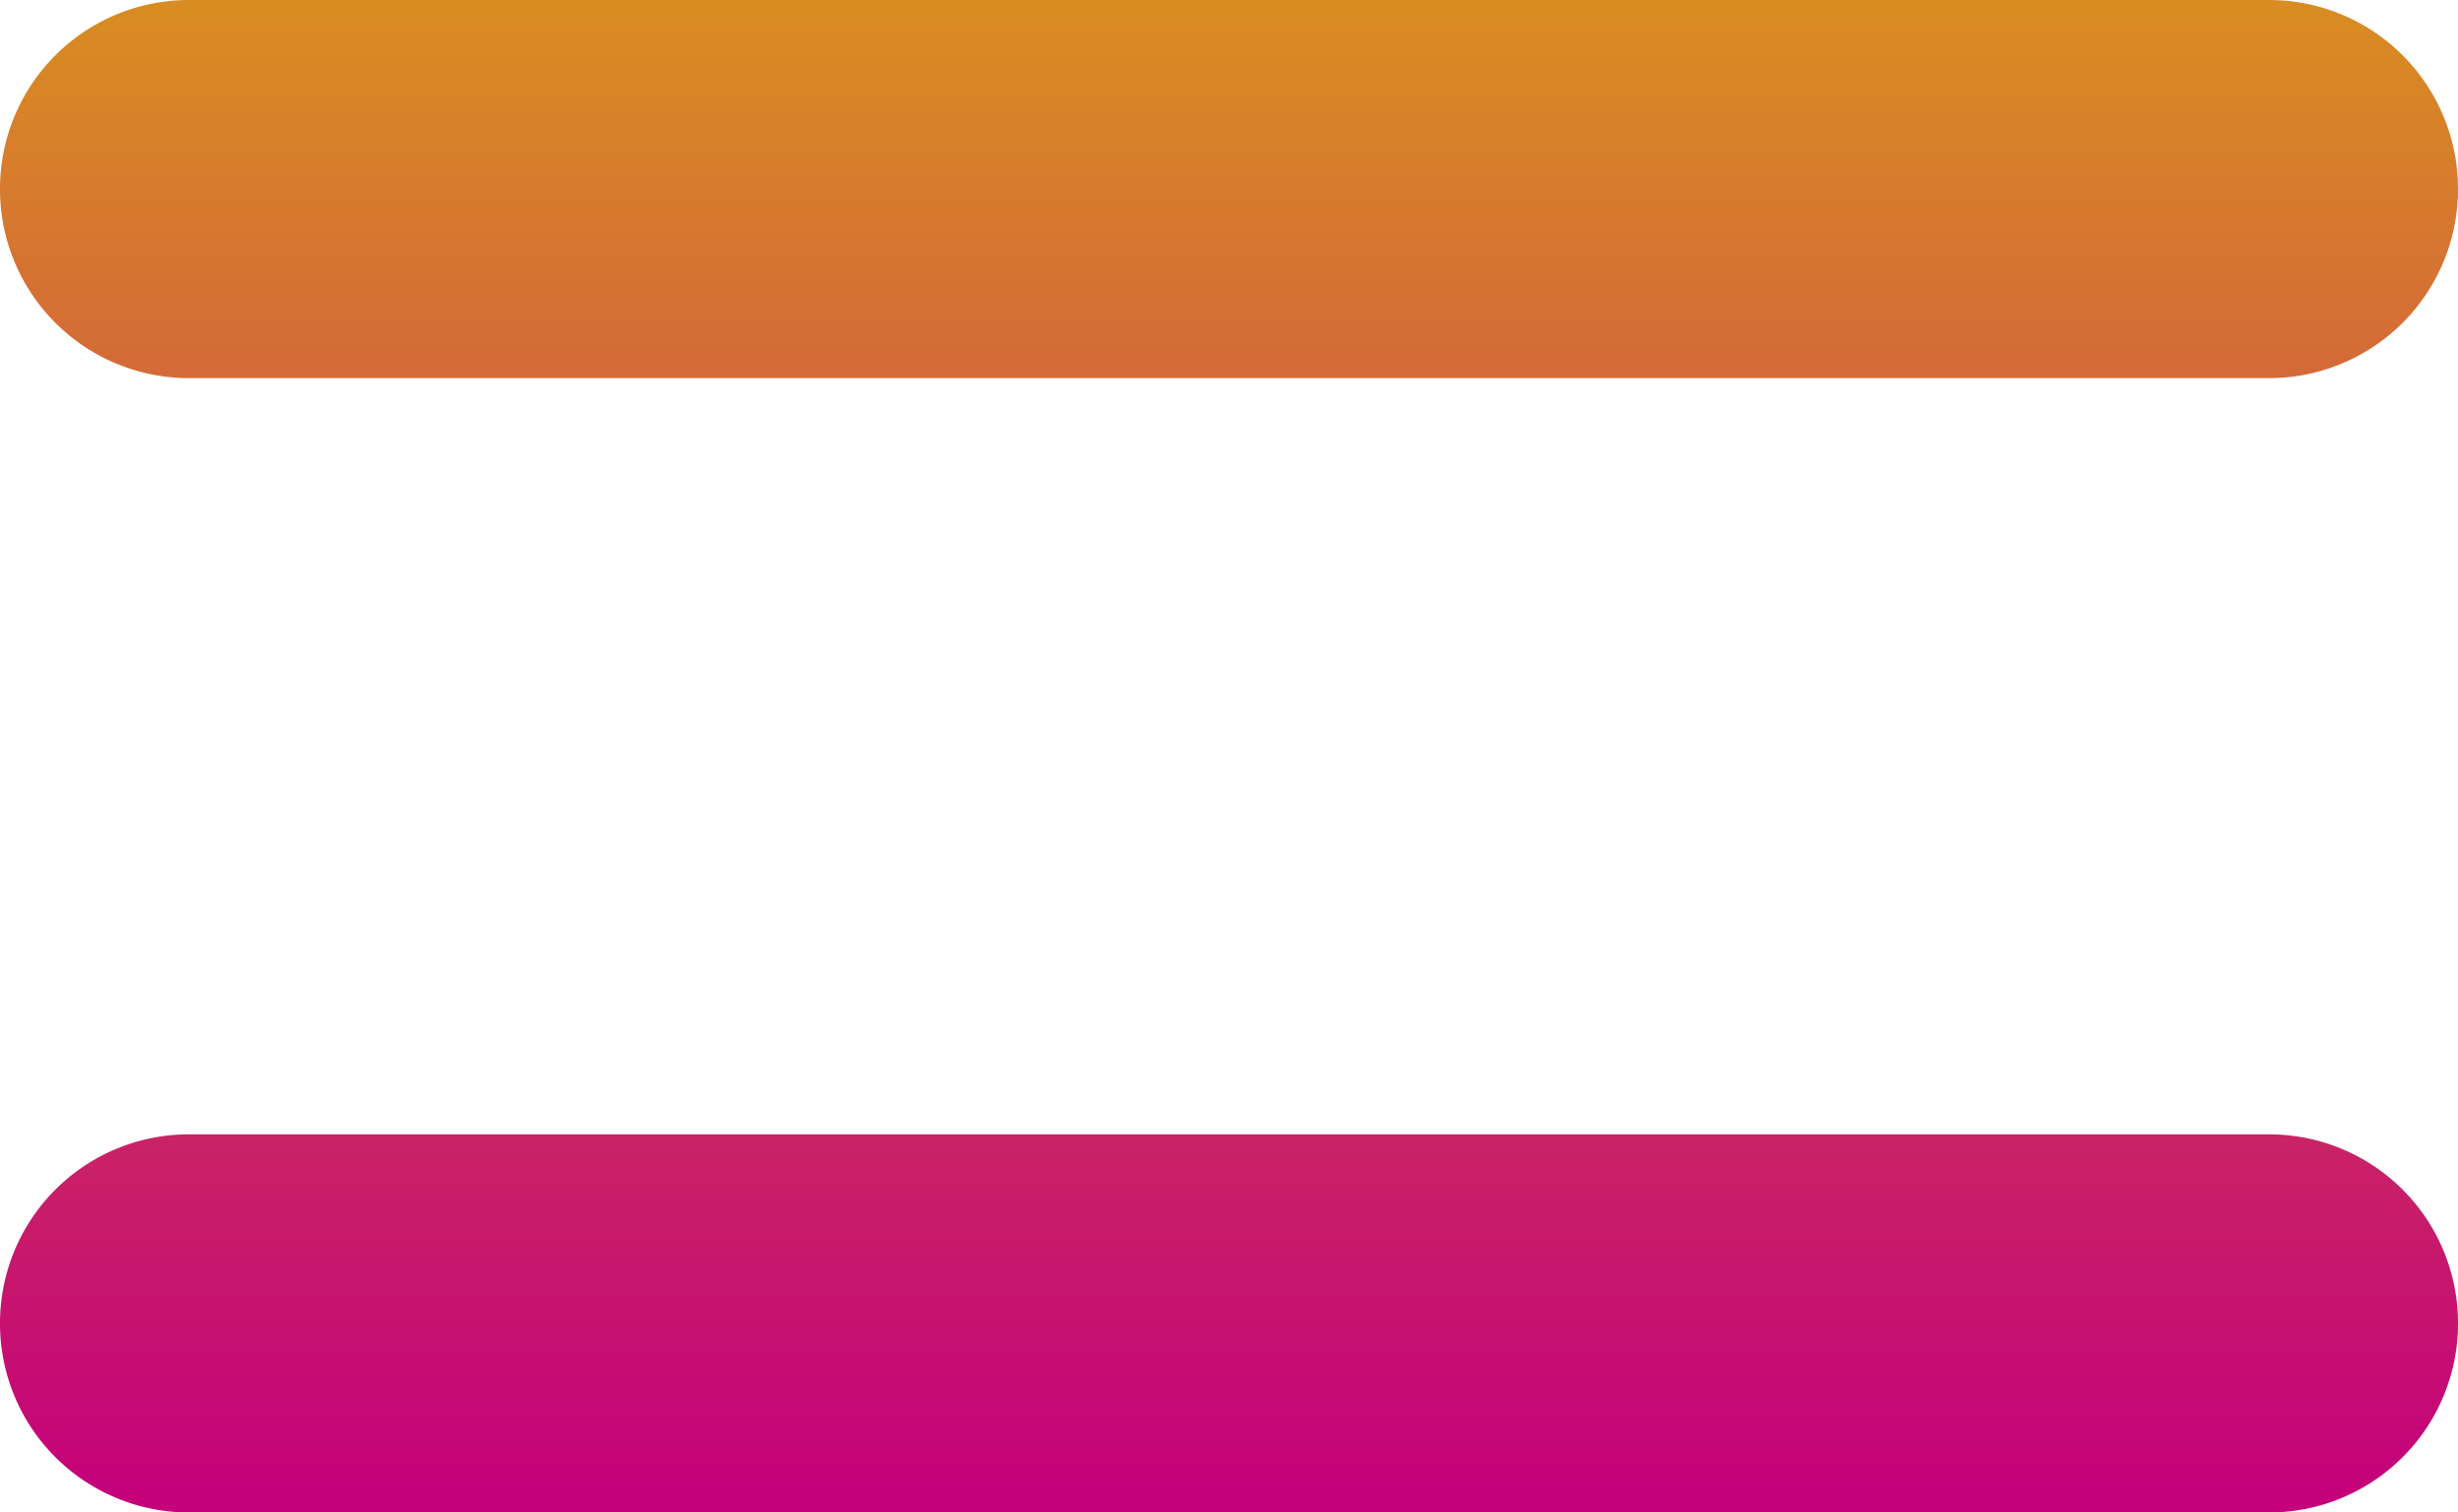<svg xmlns="http://www.w3.org/2000/svg" xmlns:xlink="http://www.w3.org/1999/xlink" width="40.625" height="25" viewBox="0 0 40.625 25"><defs><linearGradient id="linear-gradient" x1="0.5" x2="0.5" y2="1" gradientUnits="objectBoundingBox"><stop offset="0" stop-color="#d98c22"></stop><stop offset="1" stop-color="#c4007b"></stop></linearGradient></defs><path id="Trazado_192" data-name="Trazado 192" d="M4.688-31.25a3.122,3.122,0,0,0-3.125,3.125A3.122,3.122,0,0,0,4.688-25H39.063a3.122,3.122,0,0,0,3.125-3.125,3.122,3.122,0,0,0-3.125-3.125Zm0,18.75A3.122,3.122,0,0,0,1.563-9.375,3.122,3.122,0,0,0,4.688-6.25H39.063a3.122,3.122,0,0,0,3.125-3.125A3.122,3.122,0,0,0,39.063-12.5Z" transform="translate(-1.563 31.25)" fill="url(#linear-gradient)"></path></svg>